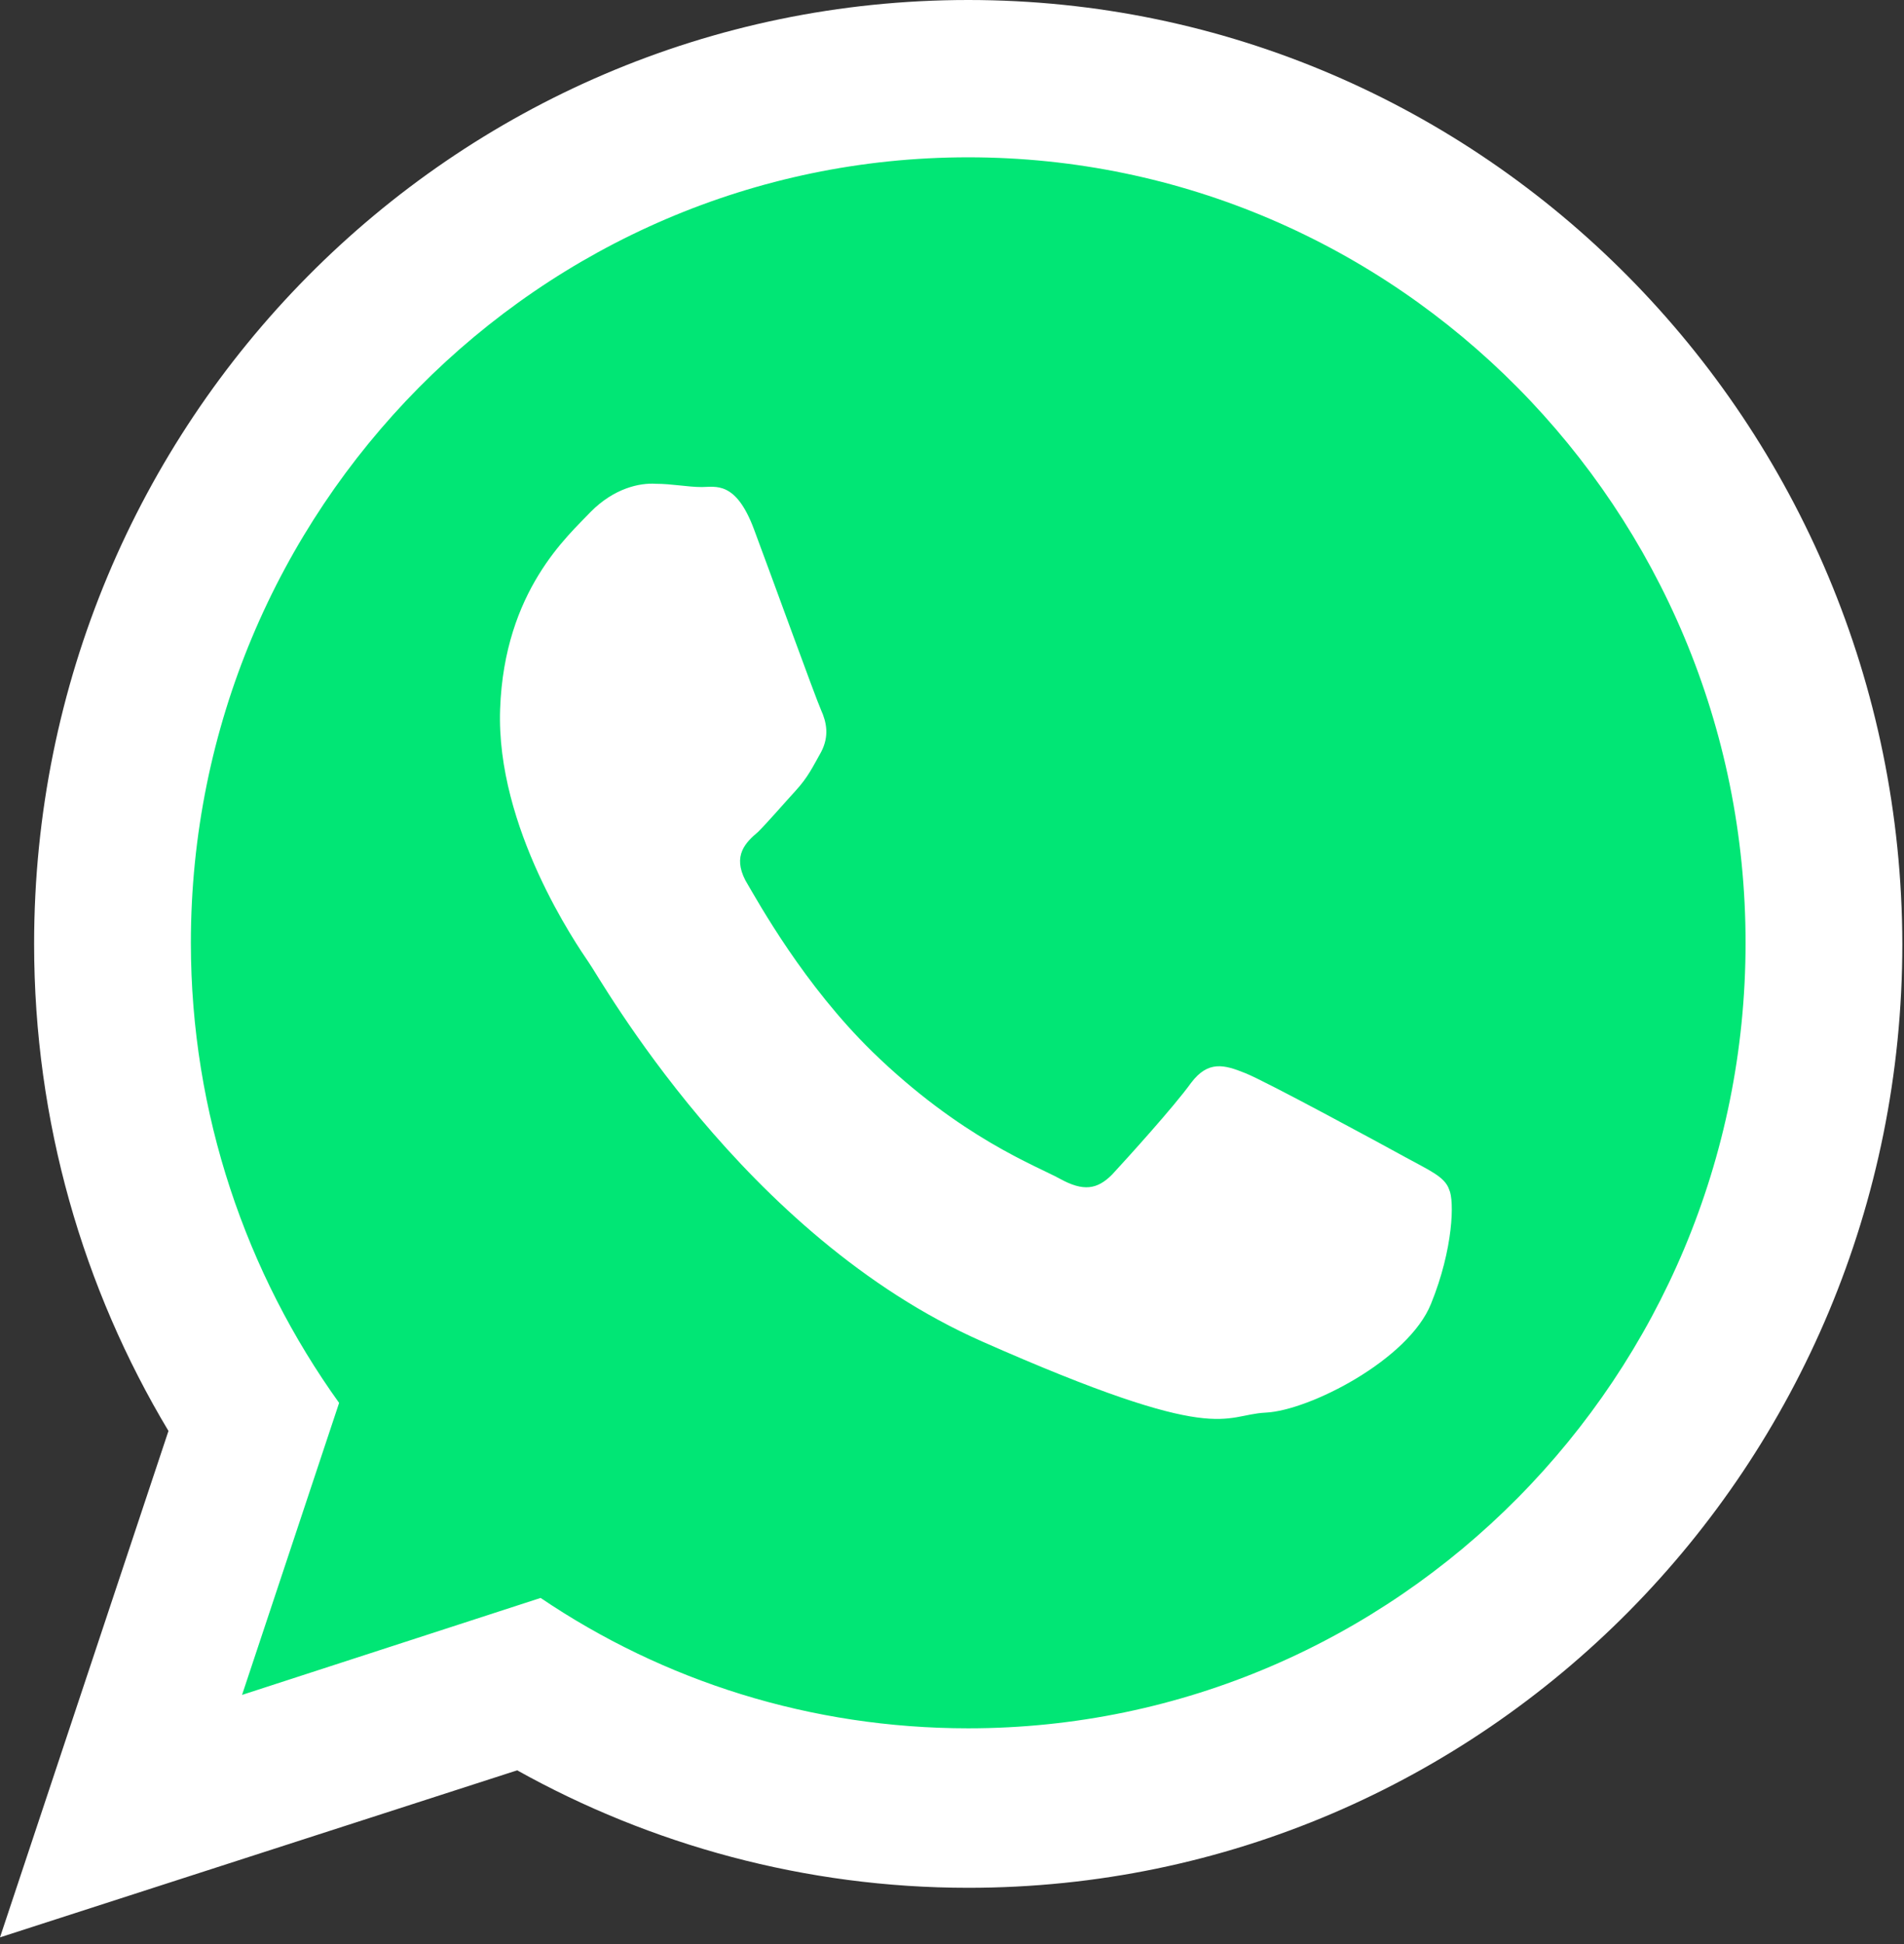 <?xml version="1.0" encoding="UTF-8"?>
<svg width="48px" height="49px" viewBox="0 0 48 49" version="1.1" xmlns="http://www.w3.org/2000/svg" xmlns:xlink="http://www.w3.org/1999/xlink">
    <rect x="0" y="0" width="48" height="49" fill="#333333" stroke="none"/>
    <!-- Generator: Sketch 56.2 (81672) - https://sketch.com -->
    <title>Icon/whatsapp</title>
    <desc>Created with Sketch.</desc>
    <g id="Page-1" stroke="none" stroke-width="1" fill="none" fill-rule="evenodd">
        <g id="HOME-MOB-menu" transform="translate(-196, -567)">
            <g id="CTA/whatsapp" transform="translate(145, 550)">
                <g id="Icon/whatsapp" transform="translate(51, 17)">
                    <g id="whatsapp-seeklogo.com">
                        <path d="M24.695,45.241 C36.357,45.241 45.811,35.756 45.811,24.056 C45.811,12.357 36.357,2.872 24.695,2.872 C13.033,2.872 3.579,12.357 3.579,24.056 C3.579,28.286 4.815,32.226 6.943,35.533 L4.149,45.241 L14.248,42.471 C17.329,44.233 20.894,45.241 24.695,45.241 Z" id="Oval" fill="#01E675"></path>
                        <path d="M24.409,0 C11.398,0 0.86,10.646 0.86,23.791 C0.86,28.272 2.097,32.482 4.247,36.067 L0,48.831 L13.038,44.621 C16.398,46.495 20.296,47.582 24.409,47.582 C37.42,47.582 47.958,36.936 47.958,23.791 C47.931,10.646 37.393,0 24.409,0 Z M24.409,43.562 C20.43,43.562 16.721,42.367 13.629,40.276 L6.102,42.72 L8.549,35.36 C6.21,32.101 4.812,28.082 4.812,23.764 C4.812,12.846 13.602,3.965 24.409,3.965 C35.216,3.965 44.006,12.846 44.006,23.764 C44.006,34.681 35.216,43.562 24.409,43.562 Z M35.431,29.168 C34.839,28.842 31.936,27.267 31.398,27.05 C30.861,26.833 30.458,26.724 30.027,27.294 C29.597,27.892 28.415,29.195 28.038,29.603 C27.662,29.983 27.312,30.037 26.721,29.711 C26.13,29.386 24.221,28.679 21.99,26.507 C20.269,24.823 19.14,22.786 18.791,22.189 C18.468,21.564 18.791,21.238 19.113,20.966 C19.382,20.695 19.732,20.287 20.054,19.934 C20.377,19.581 20.484,19.337 20.699,18.957 C20.914,18.549 20.834,18.196 20.699,17.897 C20.565,17.599 19.463,14.557 19.006,13.335 C18.549,12.113 18.038,12.276 17.689,12.276 C17.339,12.276 16.936,12.194 16.533,12.194 C16.129,12.167 15.484,12.303 14.893,12.9 C14.328,13.498 12.715,14.883 12.608,17.87 C12.5,20.858 14.543,23.818 14.839,24.253 C15.135,24.66 18.737,31.151 24.759,33.812 C30.78,36.474 30.807,35.659 31.909,35.605 C33.011,35.551 35.511,34.274 36.076,32.862 C36.64,31.477 36.667,30.255 36.533,29.983 C36.425,29.657 36.022,29.494 35.431,29.168 Z" id="Shape" fill="#FFFFFF"></path>
                    </g>
                </g>
            </g>
        </g>
    </g>
</svg>